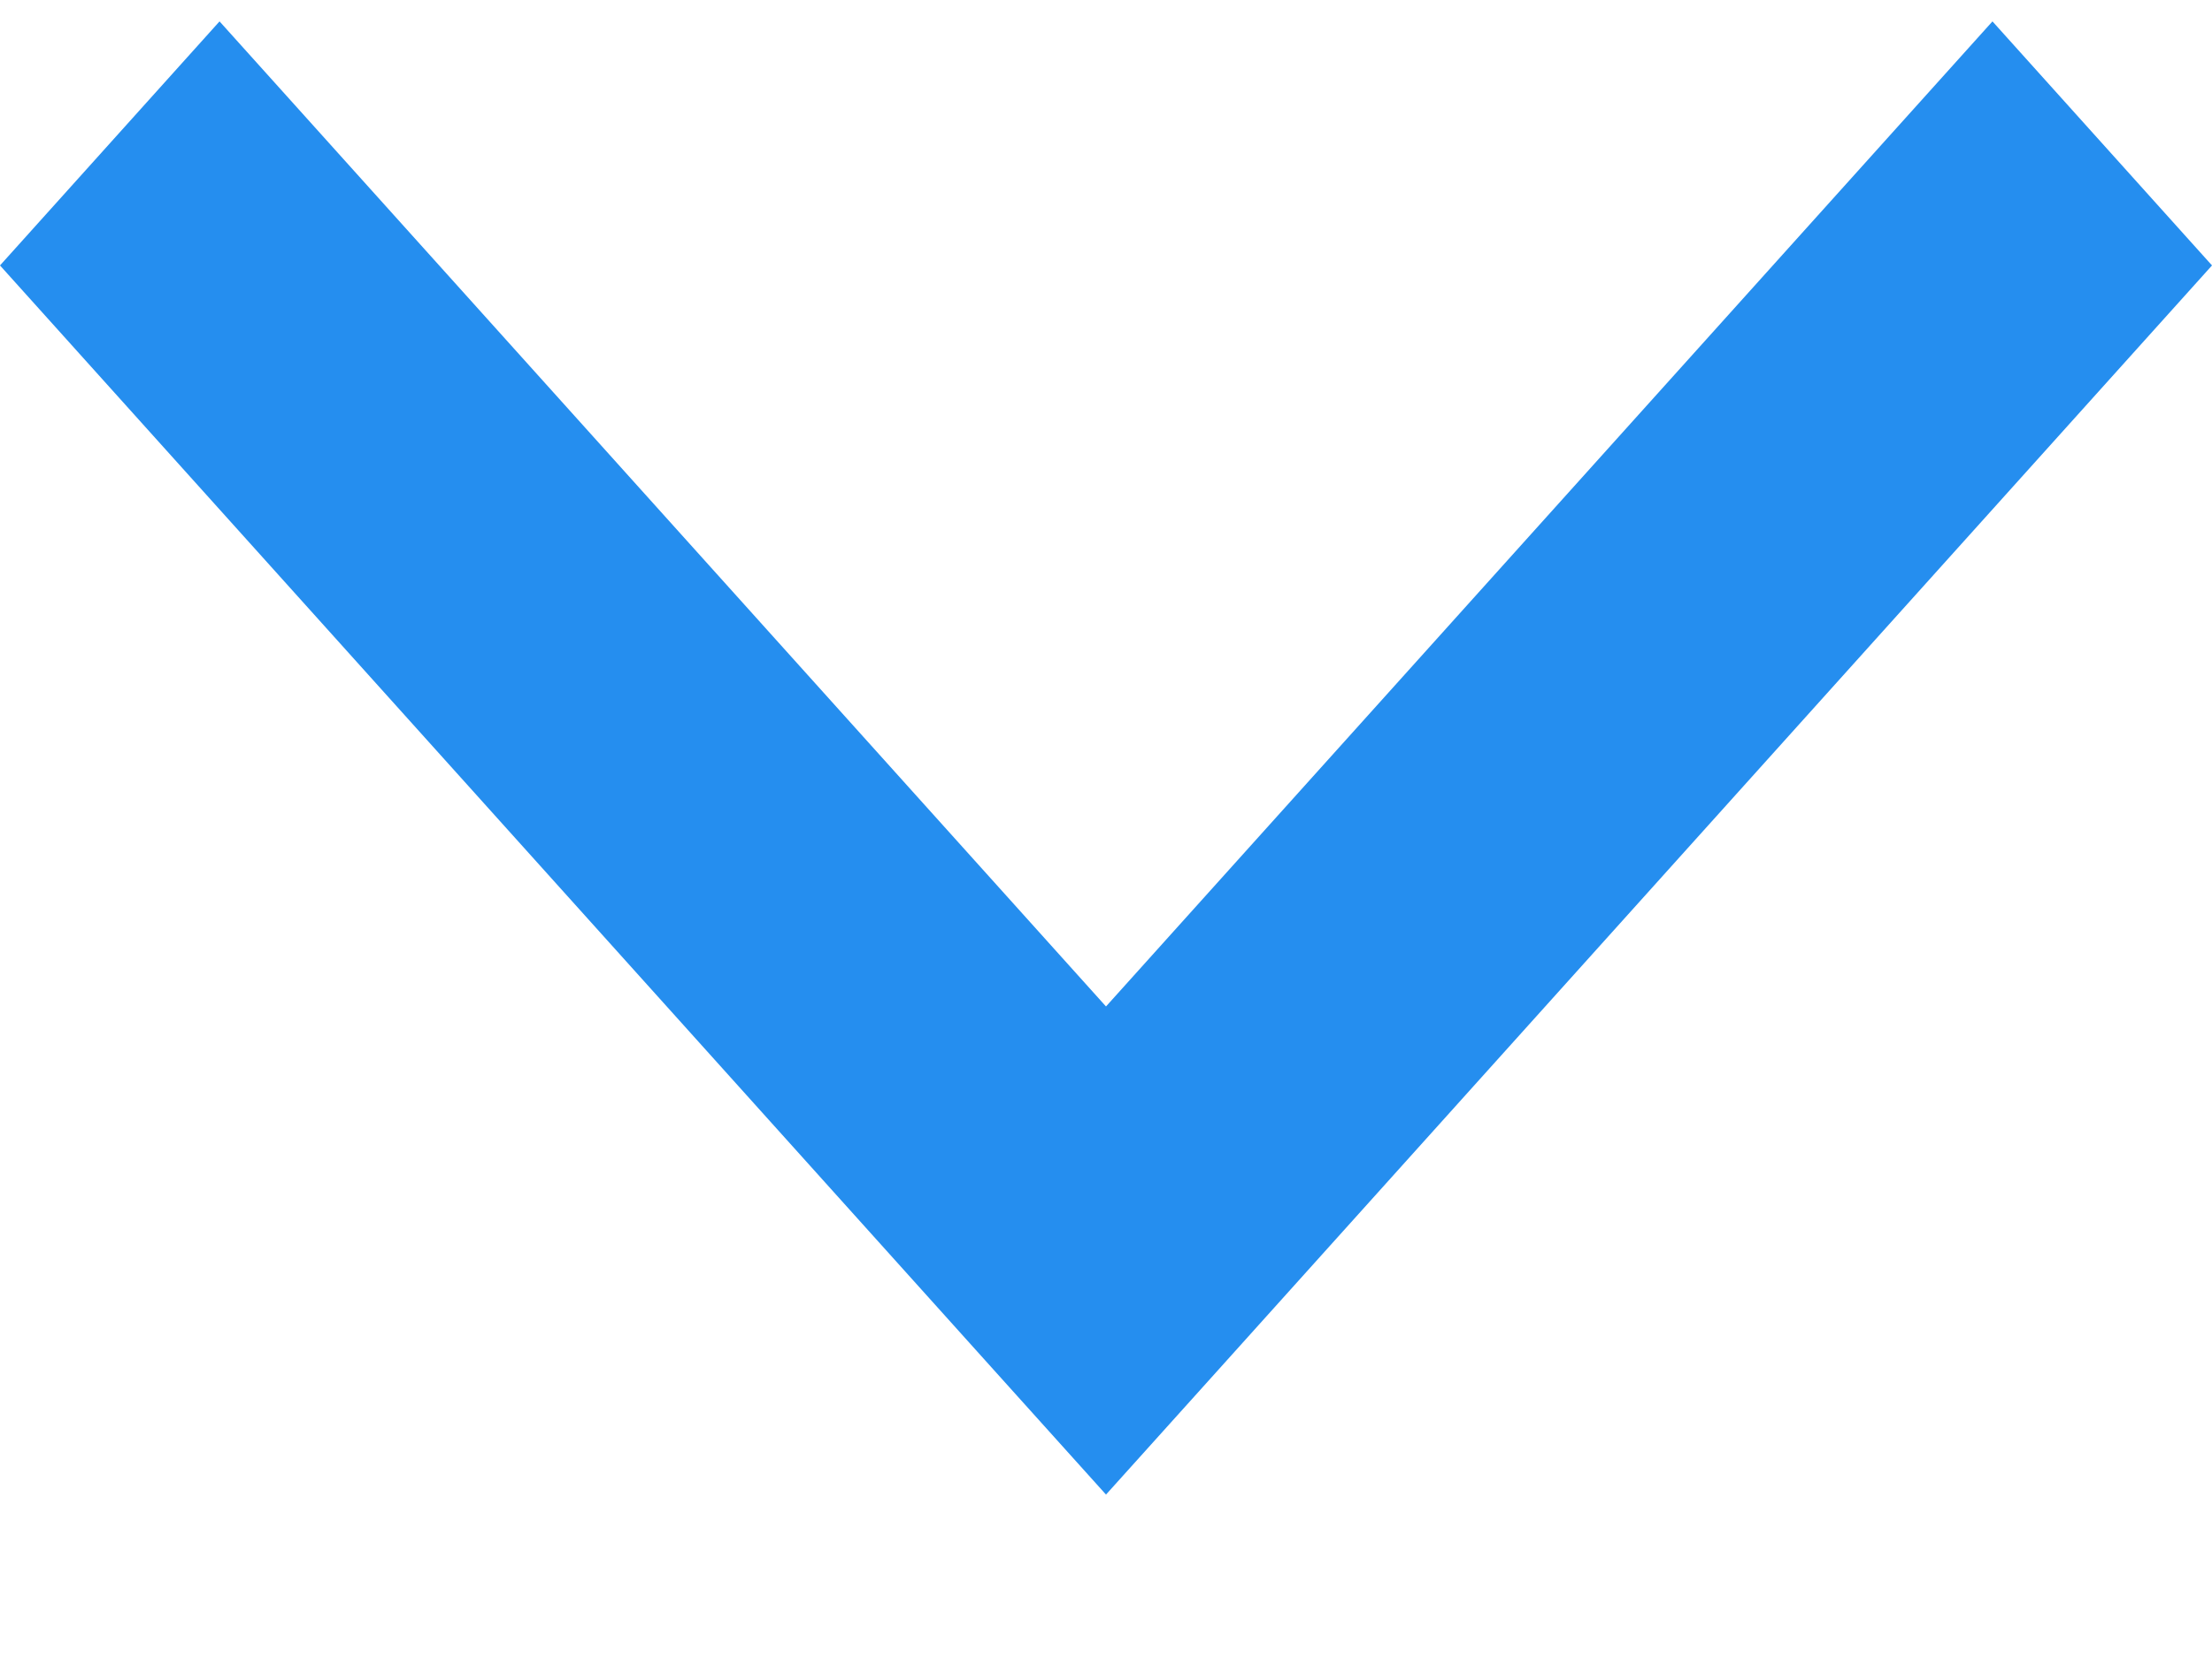 <svg width="12" height="9" viewBox="0 0 12 9" fill="none" xmlns="http://www.w3.org/2000/svg">
<path d="M-5.79202e-08 1.44L5.404 7.446L6 8.108L6.596 7.446L12 1.44L10.809 0.116L6 5.46L1.191 0.116L-5.79202e-08 1.44Z" fill="#258EEF"/>
</svg>
